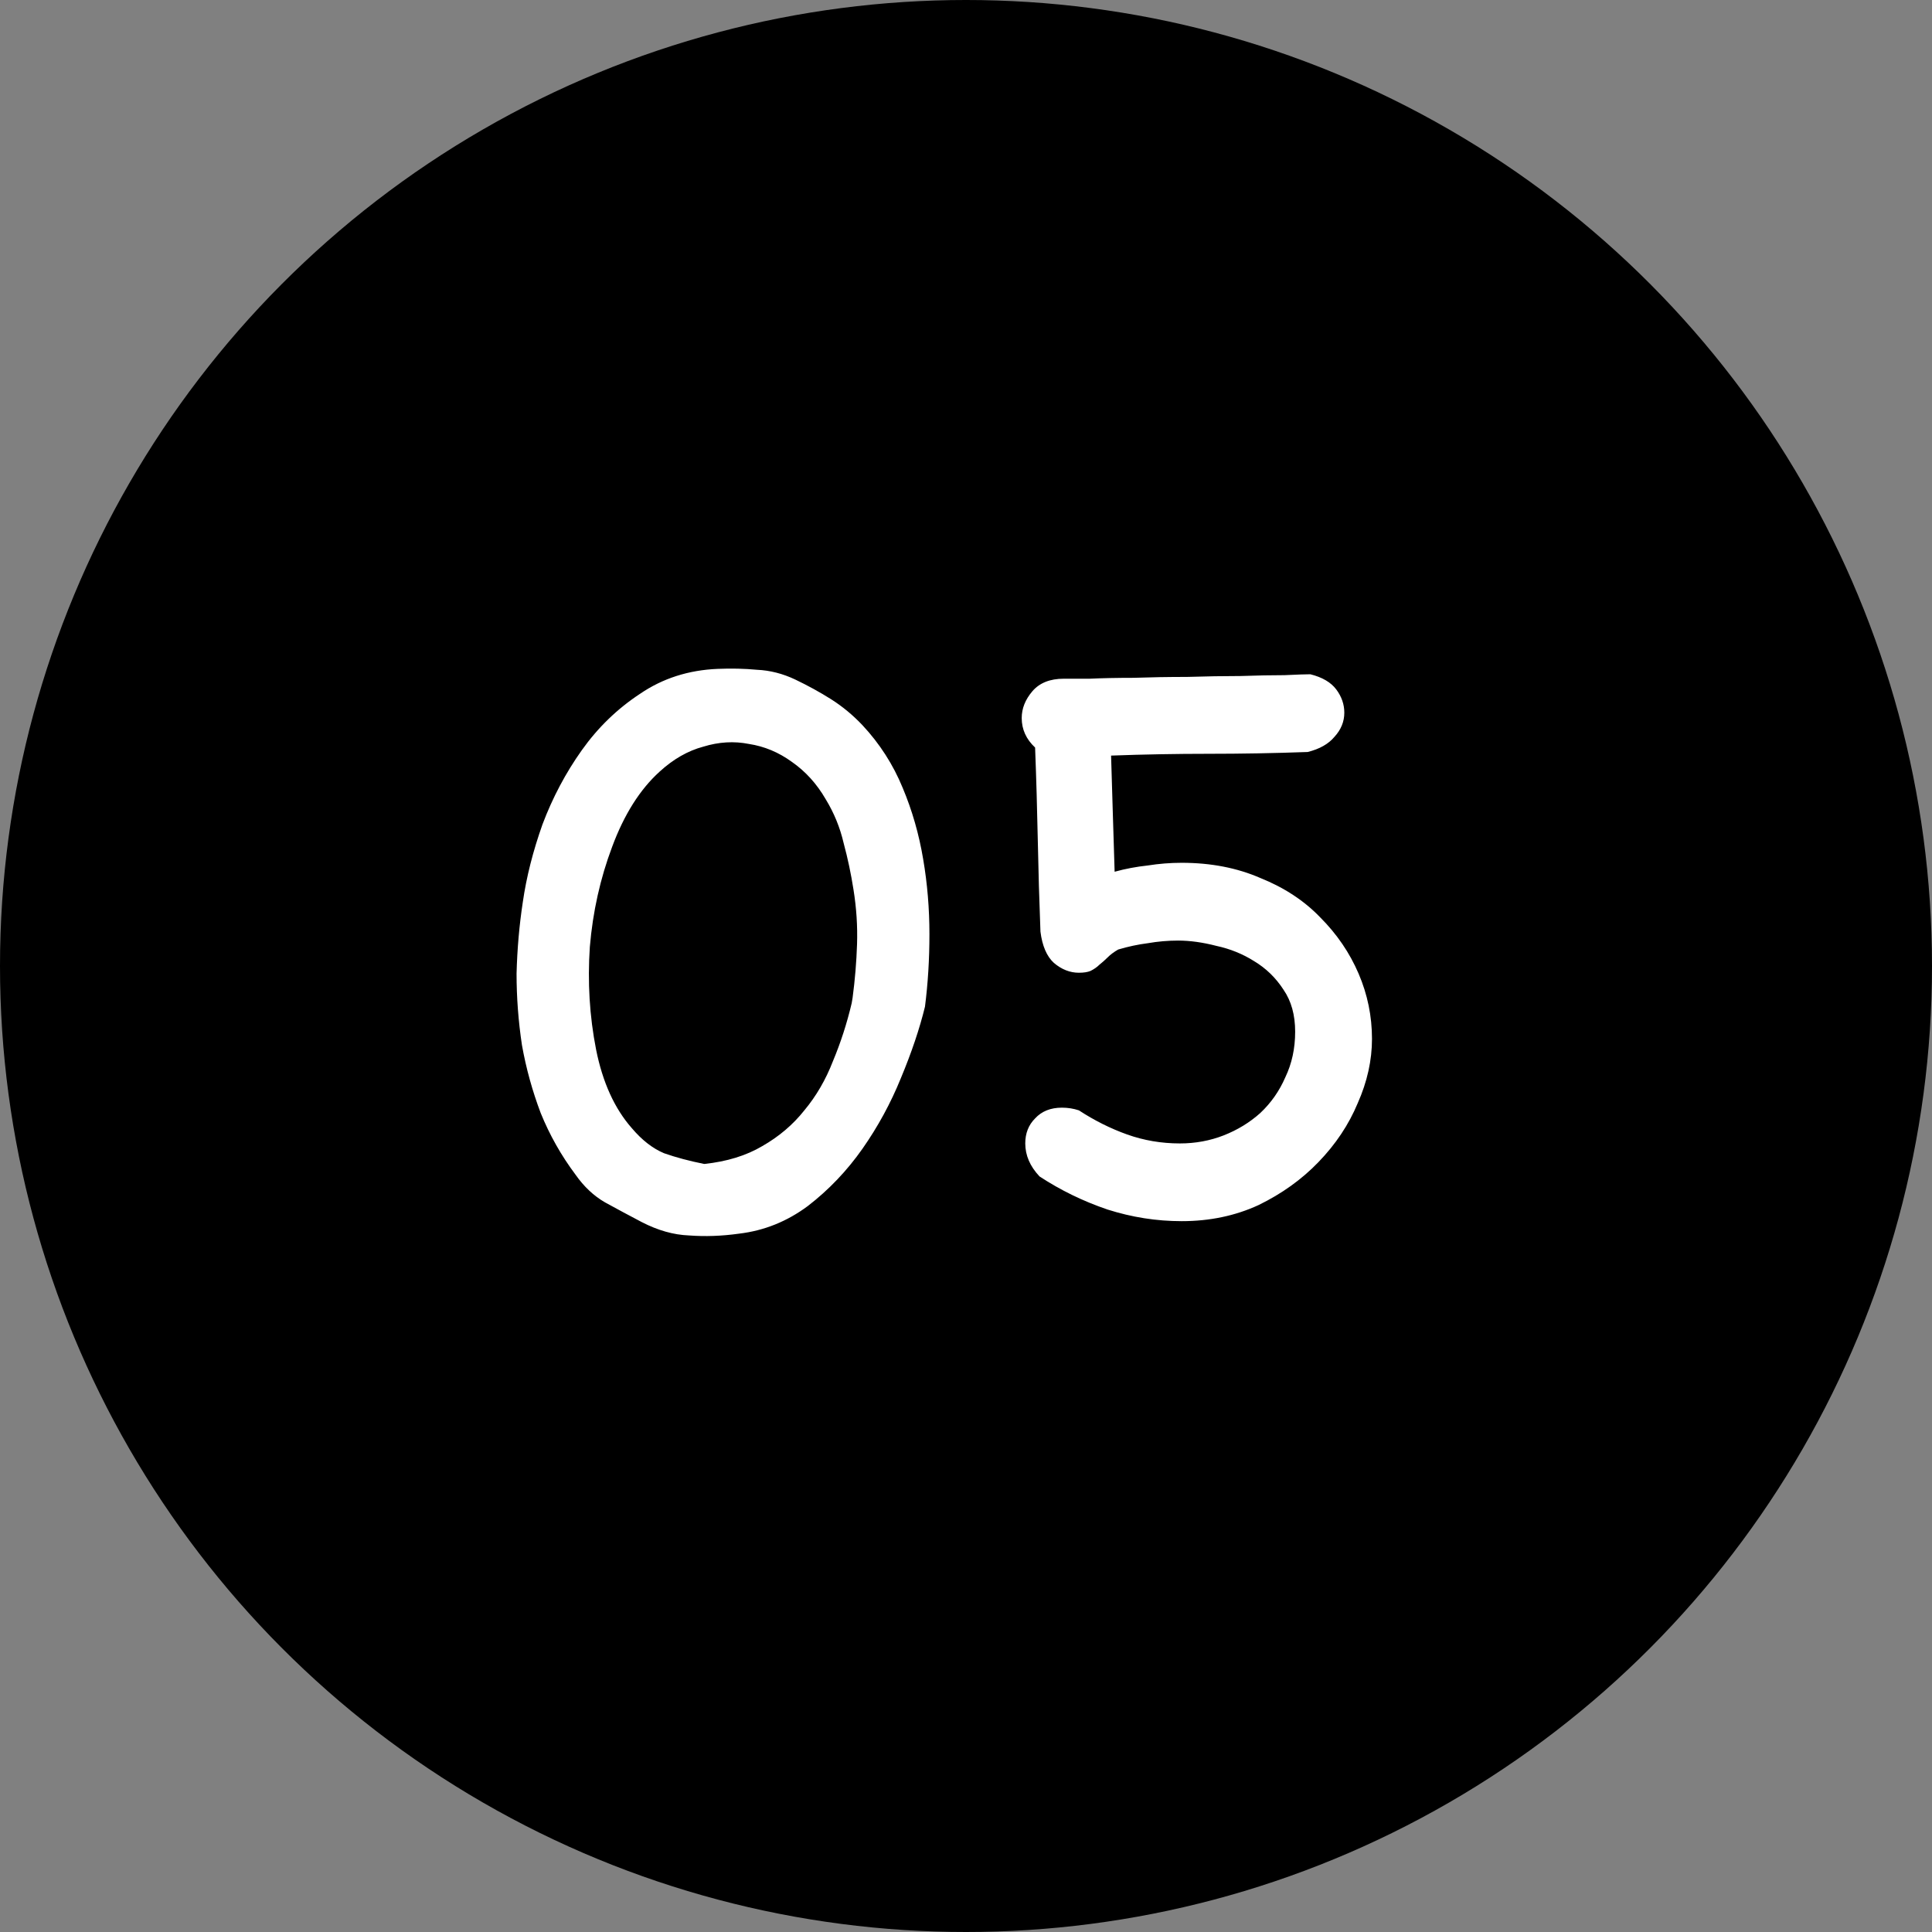 <svg width="43" height="43" viewBox="0 0 43 43" fill="none" xmlns="http://www.w3.org/2000/svg">
<rect x="0" y="0" width="43" height="43" fill="#808080" stroke="none"/>
<circle cx="21.5" cy="21.5" r="21.5" fill="black"/>
<path d="M18.976 22.207C19.029 21.809 19.062 21.411 19.075 21.013C19.088 20.616 19.062 20.211 18.996 19.8C18.942 19.455 18.87 19.11 18.777 18.766C18.697 18.421 18.565 18.096 18.379 17.791C18.18 17.446 17.928 17.168 17.623 16.956C17.331 16.744 17.013 16.611 16.669 16.558C16.337 16.492 15.999 16.512 15.654 16.618C15.309 16.71 14.985 16.896 14.68 17.175C14.242 17.572 13.891 18.129 13.625 18.845C13.36 19.548 13.194 20.291 13.128 21.073C13.075 21.855 13.121 22.618 13.267 23.36C13.413 24.09 13.678 24.673 14.063 25.11C14.288 25.376 14.527 25.561 14.779 25.667C15.044 25.76 15.342 25.84 15.674 25.906C16.178 25.853 16.609 25.72 16.967 25.508C17.338 25.296 17.65 25.031 17.902 24.713C18.167 24.395 18.379 24.03 18.538 23.619C18.71 23.208 18.85 22.777 18.956 22.326L18.976 22.207ZM20.587 22.405C20.467 22.896 20.288 23.427 20.05 23.997C19.824 24.554 19.539 25.077 19.195 25.568C18.85 26.059 18.445 26.483 17.981 26.841C17.517 27.186 17.007 27.391 16.45 27.457C16.065 27.511 15.694 27.524 15.336 27.497C14.991 27.484 14.64 27.384 14.282 27.199C14.003 27.053 13.732 26.907 13.466 26.761C13.214 26.616 12.996 26.41 12.81 26.145C12.492 25.72 12.233 25.263 12.034 24.772C11.849 24.282 11.709 23.778 11.617 23.261C11.537 22.73 11.497 22.2 11.497 21.67C11.511 21.126 11.557 20.596 11.636 20.078C11.716 19.521 11.862 18.945 12.074 18.348C12.299 17.751 12.591 17.201 12.949 16.697C13.307 16.193 13.738 15.776 14.242 15.444C14.746 15.099 15.323 14.914 15.972 14.887C16.277 14.874 16.569 14.881 16.848 14.907C17.139 14.92 17.424 14.993 17.703 15.126C17.981 15.259 18.246 15.404 18.498 15.563C18.75 15.723 18.982 15.915 19.195 16.14C19.579 16.551 19.877 17.015 20.09 17.533C20.302 18.037 20.454 18.567 20.547 19.124C20.64 19.667 20.686 20.224 20.686 20.794C20.686 21.351 20.653 21.888 20.587 22.405ZM23.137 26.184C22.925 25.959 22.819 25.714 22.819 25.449C22.819 25.223 22.892 25.038 23.038 24.892C23.184 24.733 23.383 24.653 23.635 24.653C23.767 24.653 23.893 24.673 24.013 24.713C24.357 24.938 24.715 25.117 25.087 25.25C25.458 25.382 25.849 25.449 26.26 25.449C26.605 25.449 26.93 25.389 27.235 25.27C27.54 25.15 27.812 24.985 28.05 24.772C28.289 24.547 28.475 24.282 28.607 23.977C28.753 23.672 28.826 23.334 28.826 22.962C28.826 22.591 28.74 22.28 28.567 22.028C28.395 21.762 28.176 21.55 27.911 21.391C27.659 21.232 27.381 21.119 27.076 21.053C26.771 20.974 26.486 20.934 26.22 20.934C25.995 20.934 25.77 20.954 25.544 20.993C25.332 21.02 25.113 21.066 24.888 21.133C24.795 21.186 24.715 21.245 24.649 21.312C24.596 21.365 24.536 21.418 24.47 21.471C24.417 21.524 24.351 21.57 24.271 21.61C24.205 21.637 24.119 21.65 24.013 21.65C23.814 21.65 23.628 21.577 23.456 21.431C23.297 21.285 23.197 21.053 23.157 20.735C23.131 20.059 23.111 19.382 23.098 18.706C23.084 18.03 23.065 17.34 23.038 16.638C22.839 16.452 22.74 16.233 22.74 15.981C22.74 15.769 22.819 15.57 22.978 15.384C23.137 15.199 23.37 15.106 23.675 15.106C23.781 15.106 23.973 15.106 24.251 15.106C24.53 15.093 24.855 15.086 25.226 15.086C25.61 15.073 26.008 15.066 26.419 15.066C26.844 15.053 27.241 15.046 27.613 15.046C27.984 15.033 28.309 15.027 28.587 15.027C28.879 15.013 29.071 15.007 29.164 15.007C29.429 15.073 29.622 15.186 29.741 15.345C29.86 15.504 29.92 15.676 29.92 15.862C29.92 16.061 29.847 16.24 29.701 16.399C29.569 16.558 29.37 16.671 29.104 16.737C28.362 16.764 27.626 16.777 26.897 16.777C26.181 16.777 25.458 16.79 24.729 16.817C24.742 17.241 24.755 17.672 24.768 18.109C24.782 18.534 24.795 18.965 24.808 19.402C25.047 19.336 25.292 19.29 25.544 19.263C25.796 19.223 26.048 19.203 26.3 19.203C26.95 19.203 27.533 19.316 28.05 19.541C28.581 19.754 29.025 20.045 29.383 20.417C29.754 20.788 30.039 21.206 30.238 21.67C30.437 22.134 30.536 22.618 30.536 23.122C30.536 23.599 30.43 24.076 30.218 24.554C30.019 25.031 29.728 25.468 29.343 25.866C28.972 26.251 28.528 26.569 28.011 26.821C27.493 27.06 26.923 27.179 26.3 27.179C25.743 27.179 25.193 27.093 24.649 26.92C24.105 26.735 23.602 26.489 23.137 26.184Z" fill="white"/>
</svg>
